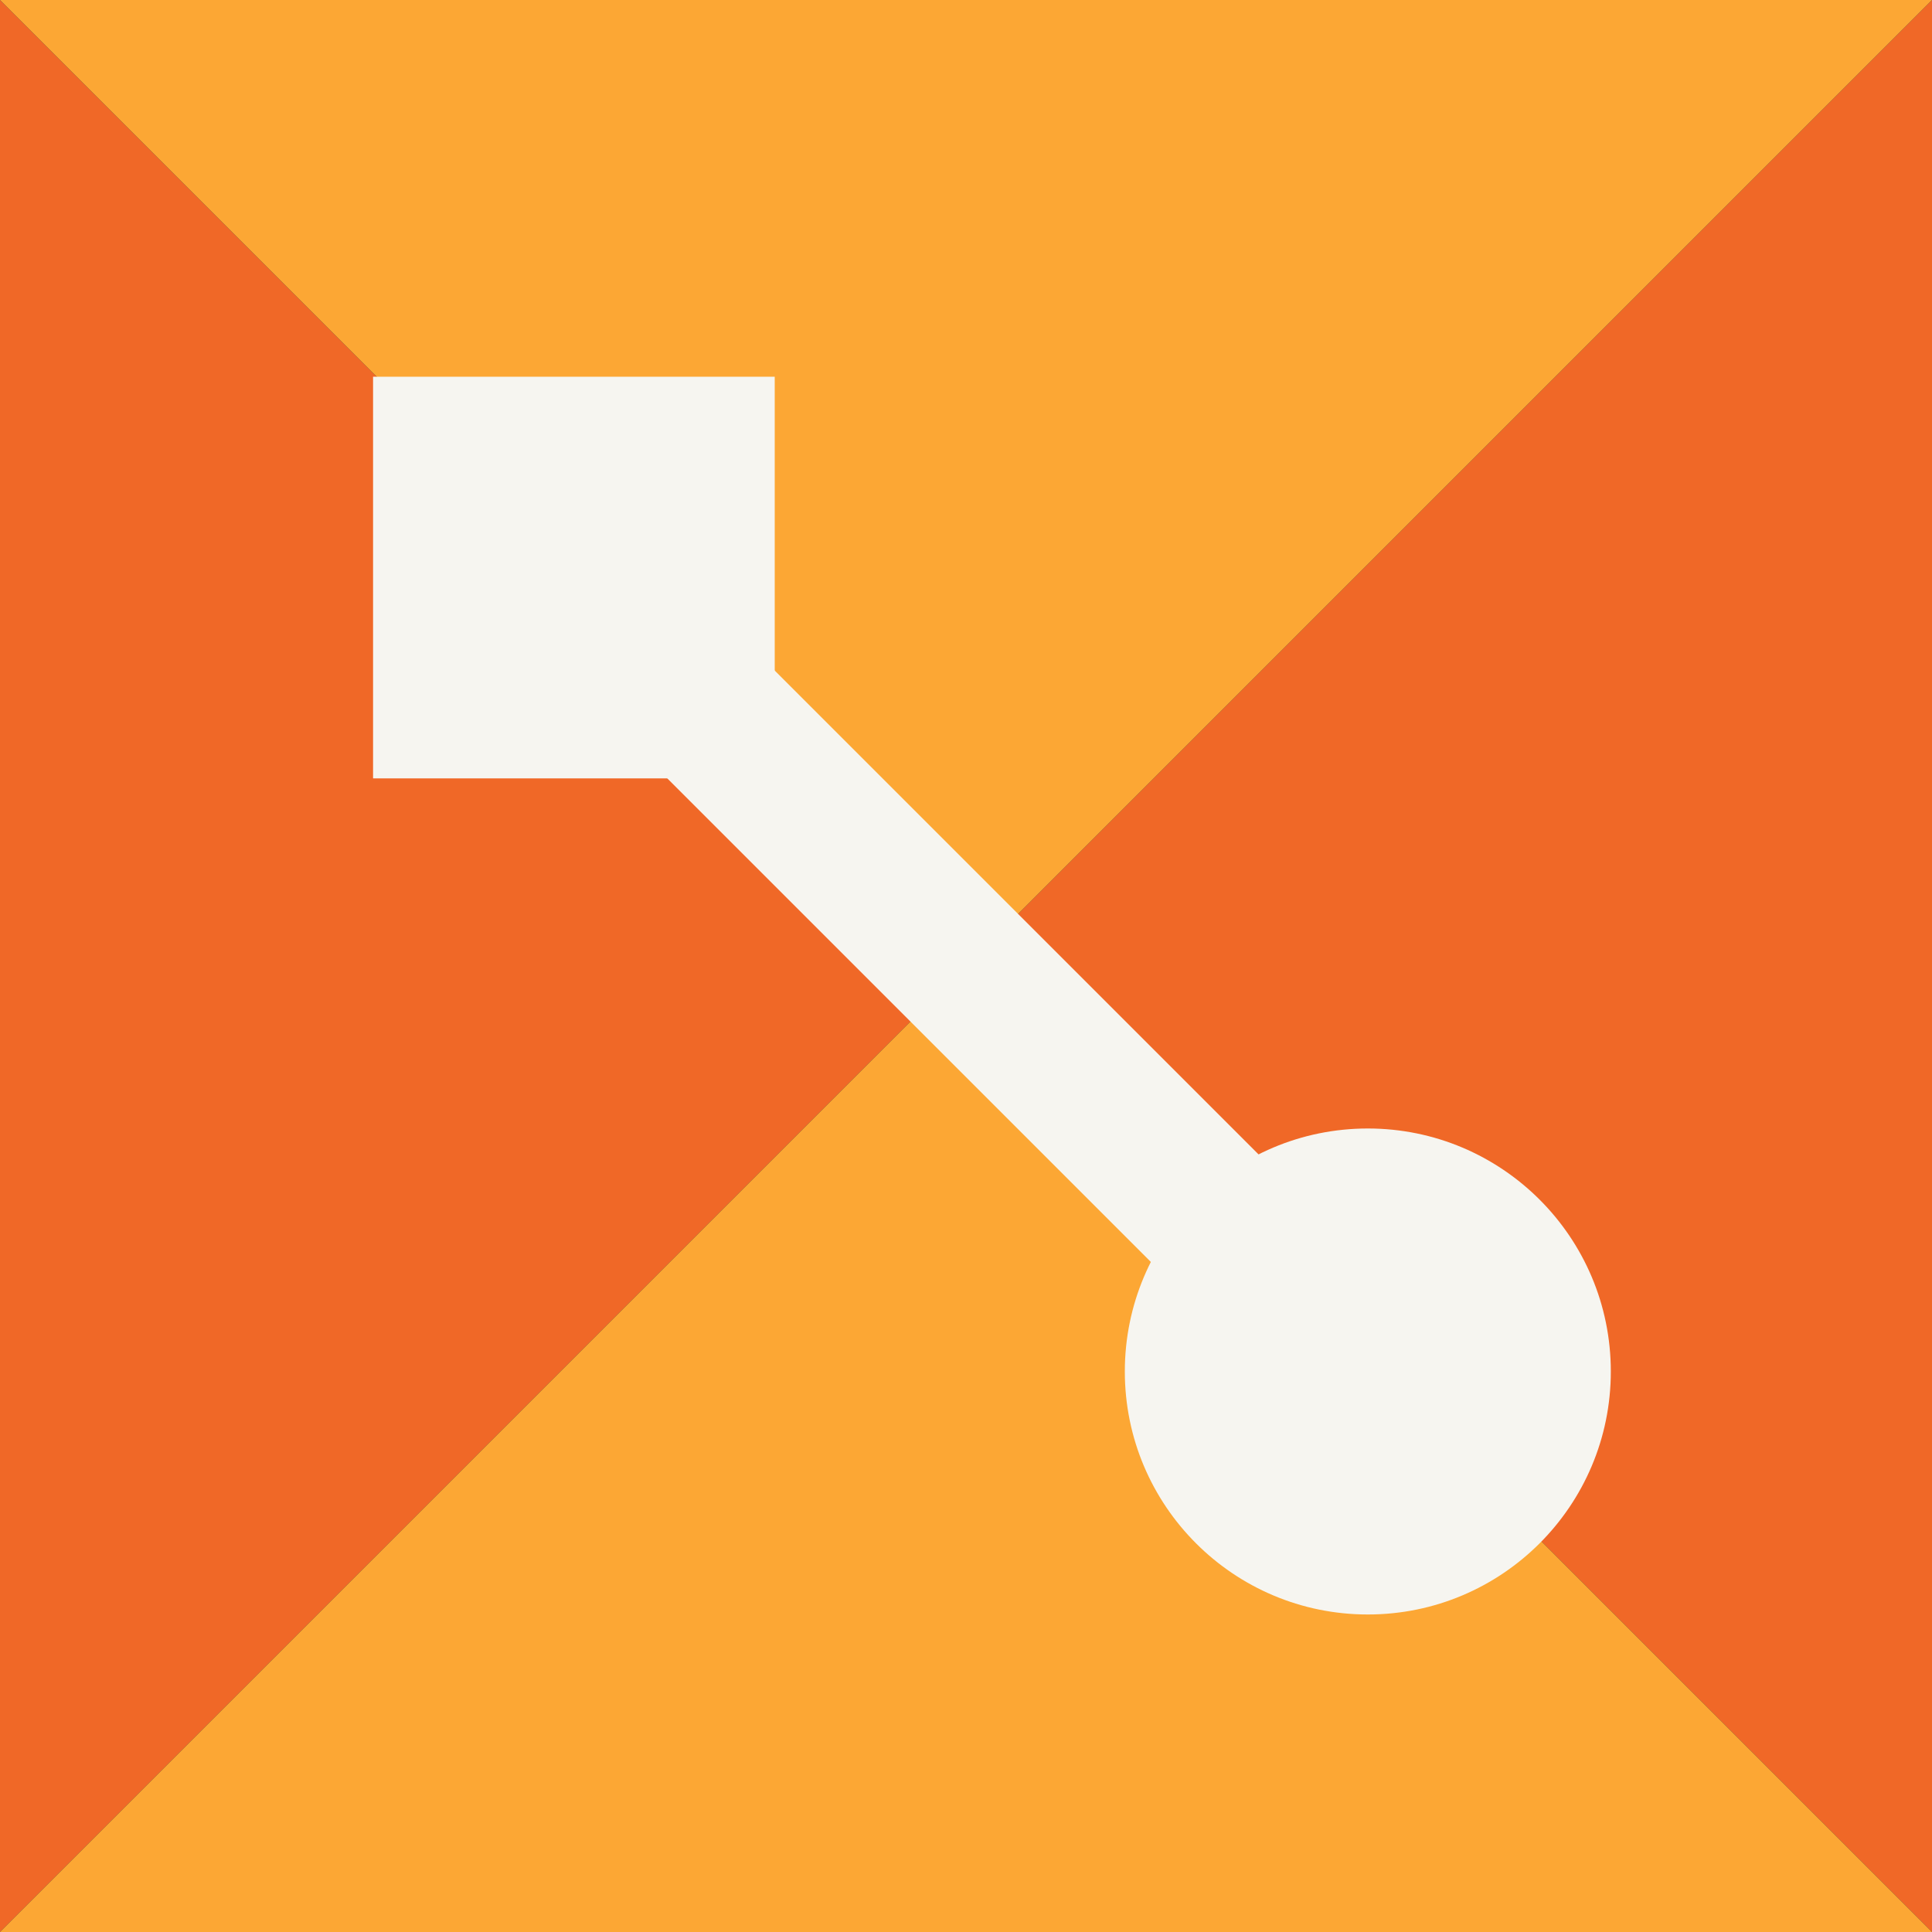 <?xml version="1.0" encoding="utf-8"?>
<!-- Generator: Adobe Illustrator 17.0.0, SVG Export Plug-In . SVG Version: 6.00 Build 0)  -->
<!DOCTYPE svg PUBLIC "-//W3C//DTD SVG 1.1//EN" "http://www.w3.org/Graphics/SVG/1.1/DTD/svg11.dtd">
<svg version="1.1" id="Layer_1" xmlns="http://www.w3.org/2000/svg" xmlns:xlink="http://www.w3.org/1999/xlink" x="0px" y="0px"
	 width="165px" height="165px" viewBox="0 0 165 165" enable-background="new 0 0 165 165" xml:space="preserve">
<rect x="0" y="0" width="165" height="165" fill="#333333" stroke="none"/>
<g>
	<g>
		<g>
			<g>
				<polygon fill="#F06827" points="0,165 0,0 82.5,82.5 				"/>
			</g>
			<g>
				<polygon fill="#F06827" points="165,165 165,0 82.5,82.5 				"/>
			</g>
			<g>
				<polygon fill="#FCA734" points="165,165 0,165 82.5,82.5 				"/>
			</g>
			<g>
				<polygon fill="#FCA734" points="165,0 0,0 82.5,82.5 				"/>
			</g>
		</g>
	</g>
	<circle fill="#F6F5F0" cx="116.817" cy="117.13" r="20.753"/>
	<g>
		<line fill="#F6F5F0" x1="53.16" y1="53.473" x2="112.572" y2="112.885"/>
		
			<rect x="40.855" y="76.679" transform="matrix(0.707 0.707 -0.707 0.707 83.088 -34.232)" fill="#F6F5F0" width="84.02" height="13.001"/>
	</g>
	<rect x="31.861" y="32.174" fill="#F6F5F0" width="34.303" height="34.303"/>
</g>
</svg>
